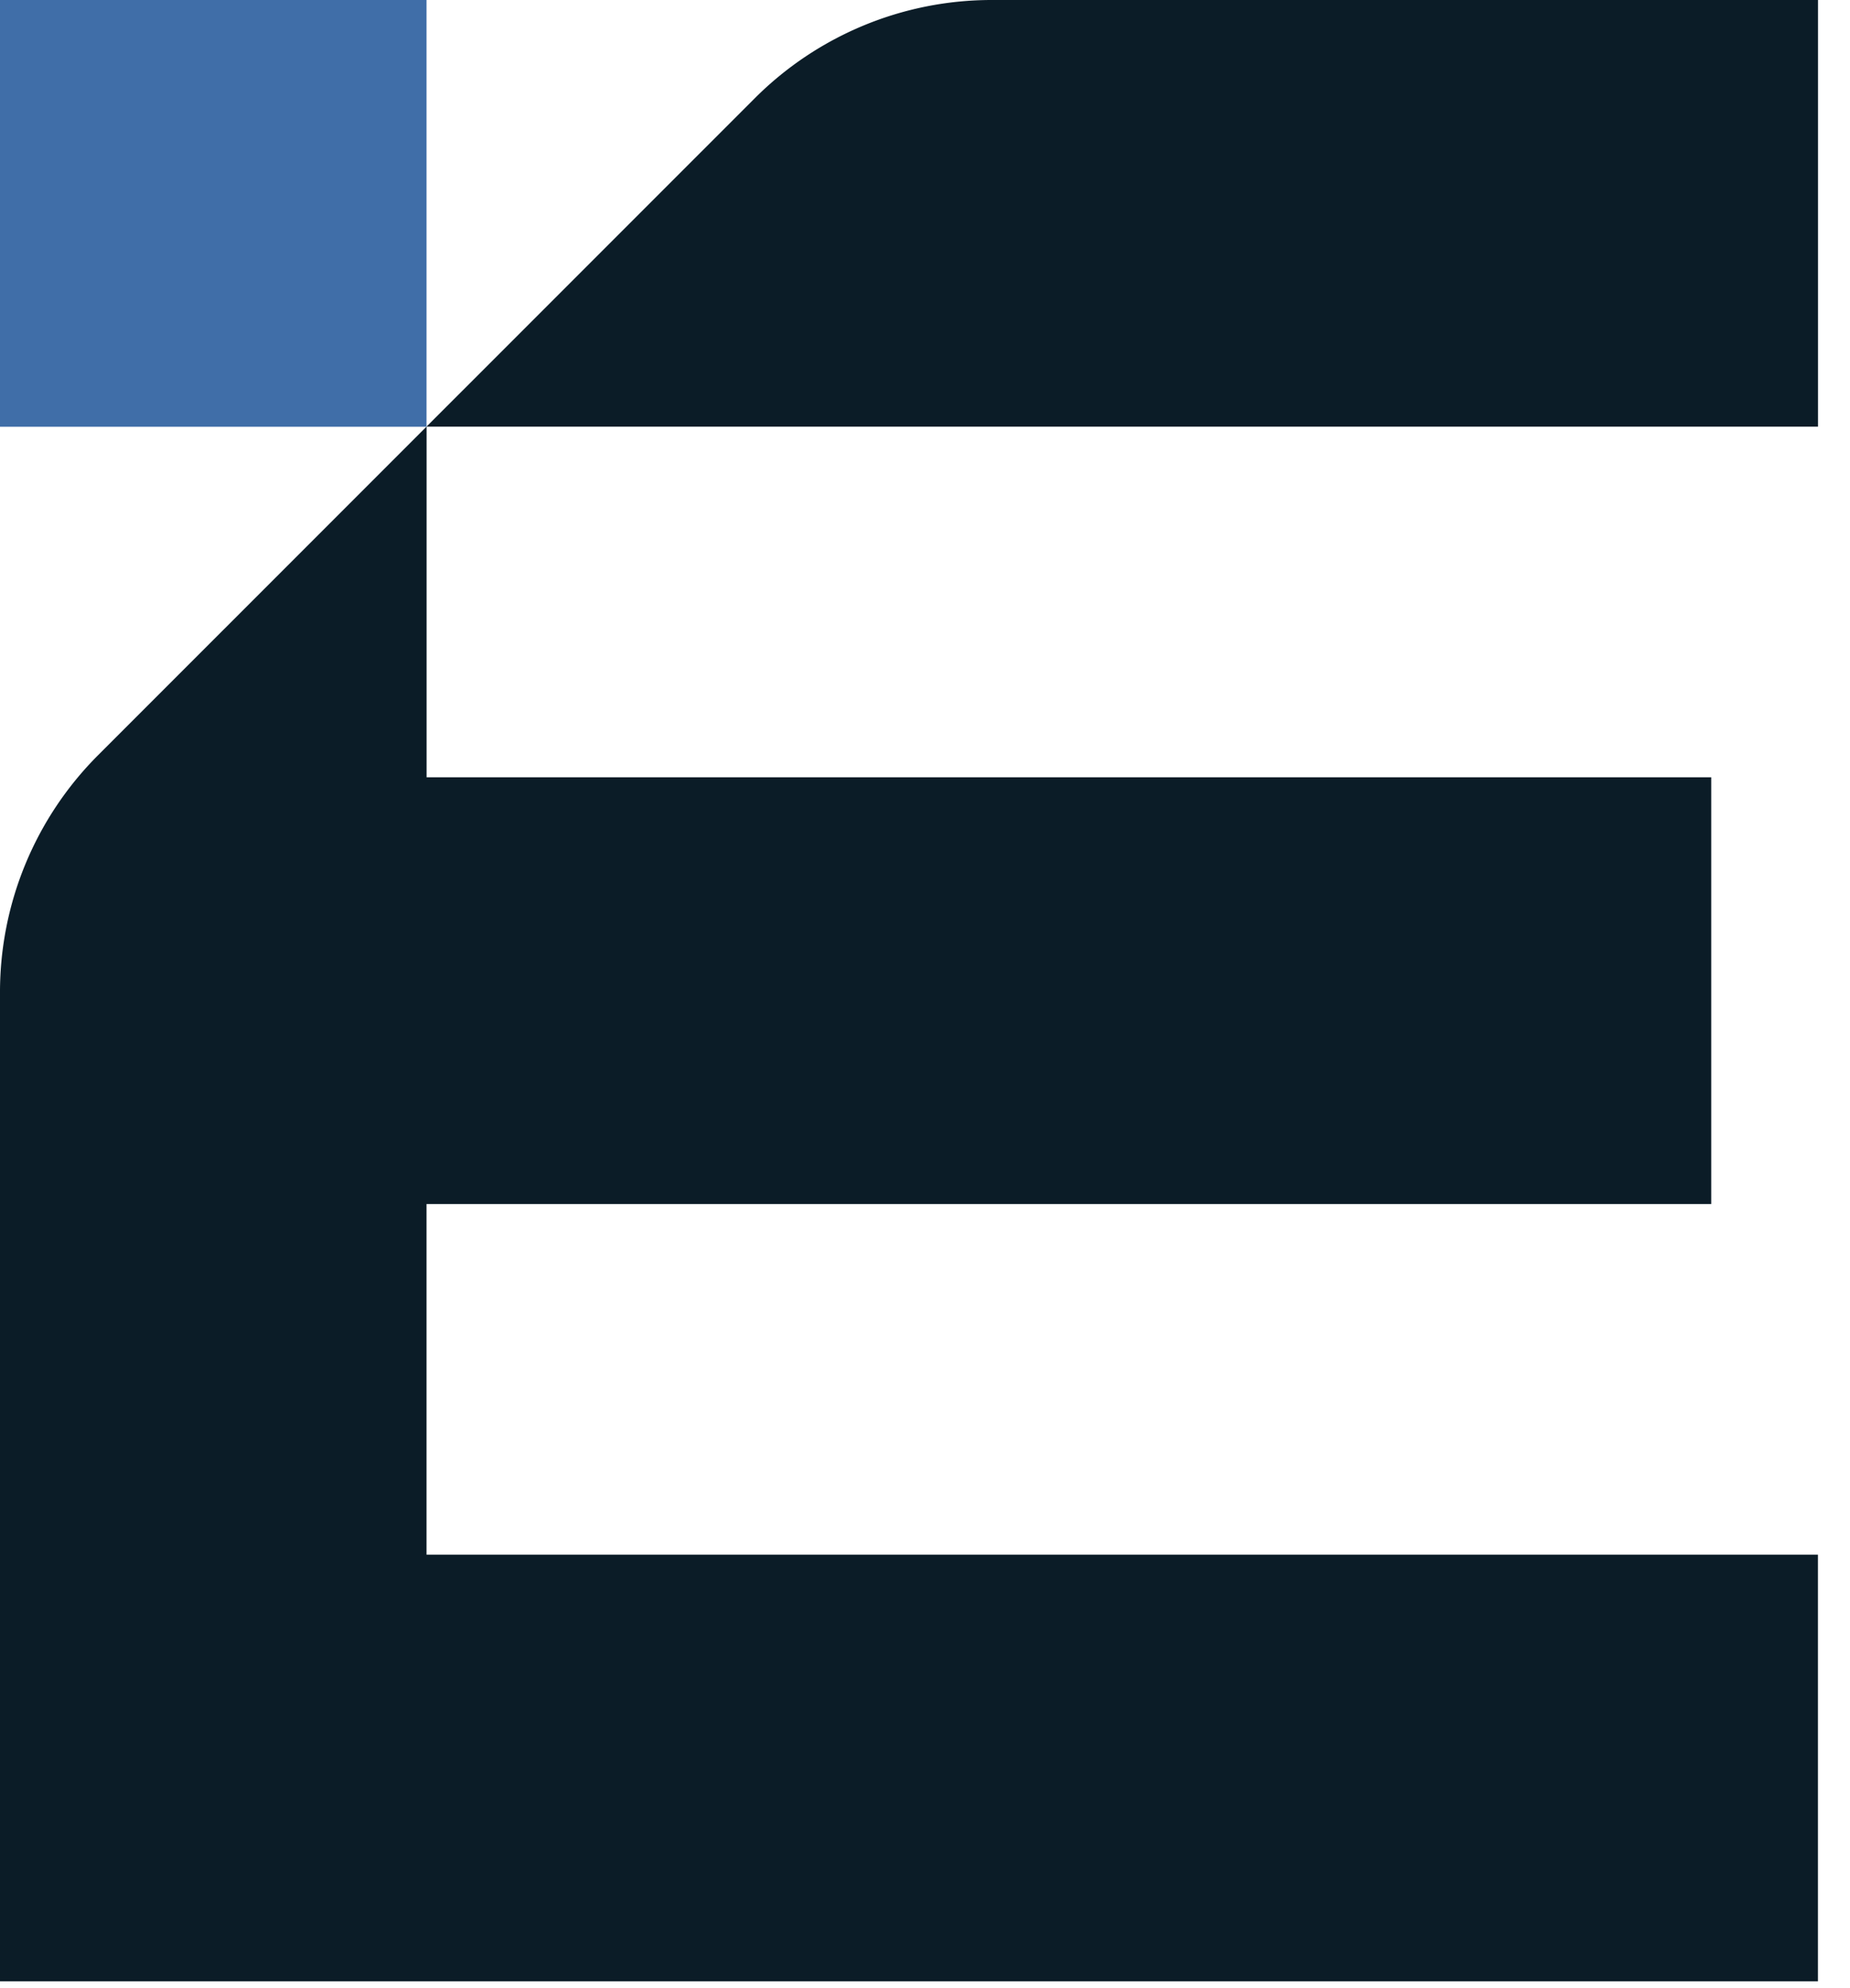 <svg width="27" height="29" viewBox="0 0 27 29" xmlns="http://www.w3.org/2000/svg">
    <g fill-rule="nonzero" fill="none">
        <path d="M26.532 22.677H6.225v-5.114h18.75v-6.225H6.226V6.224h20.307V0h-12.06c-1.295 0-2.538.515-3.455 1.431L1.43 11.017A4.888 4.888 0 0 0 0 14.473V28.9h26.532v-6.224" fill="#0B1C27"/>
        <path fill="#406EA8" d="M0 6.225h6.225V0H0z"/>
    </g>
</svg>
